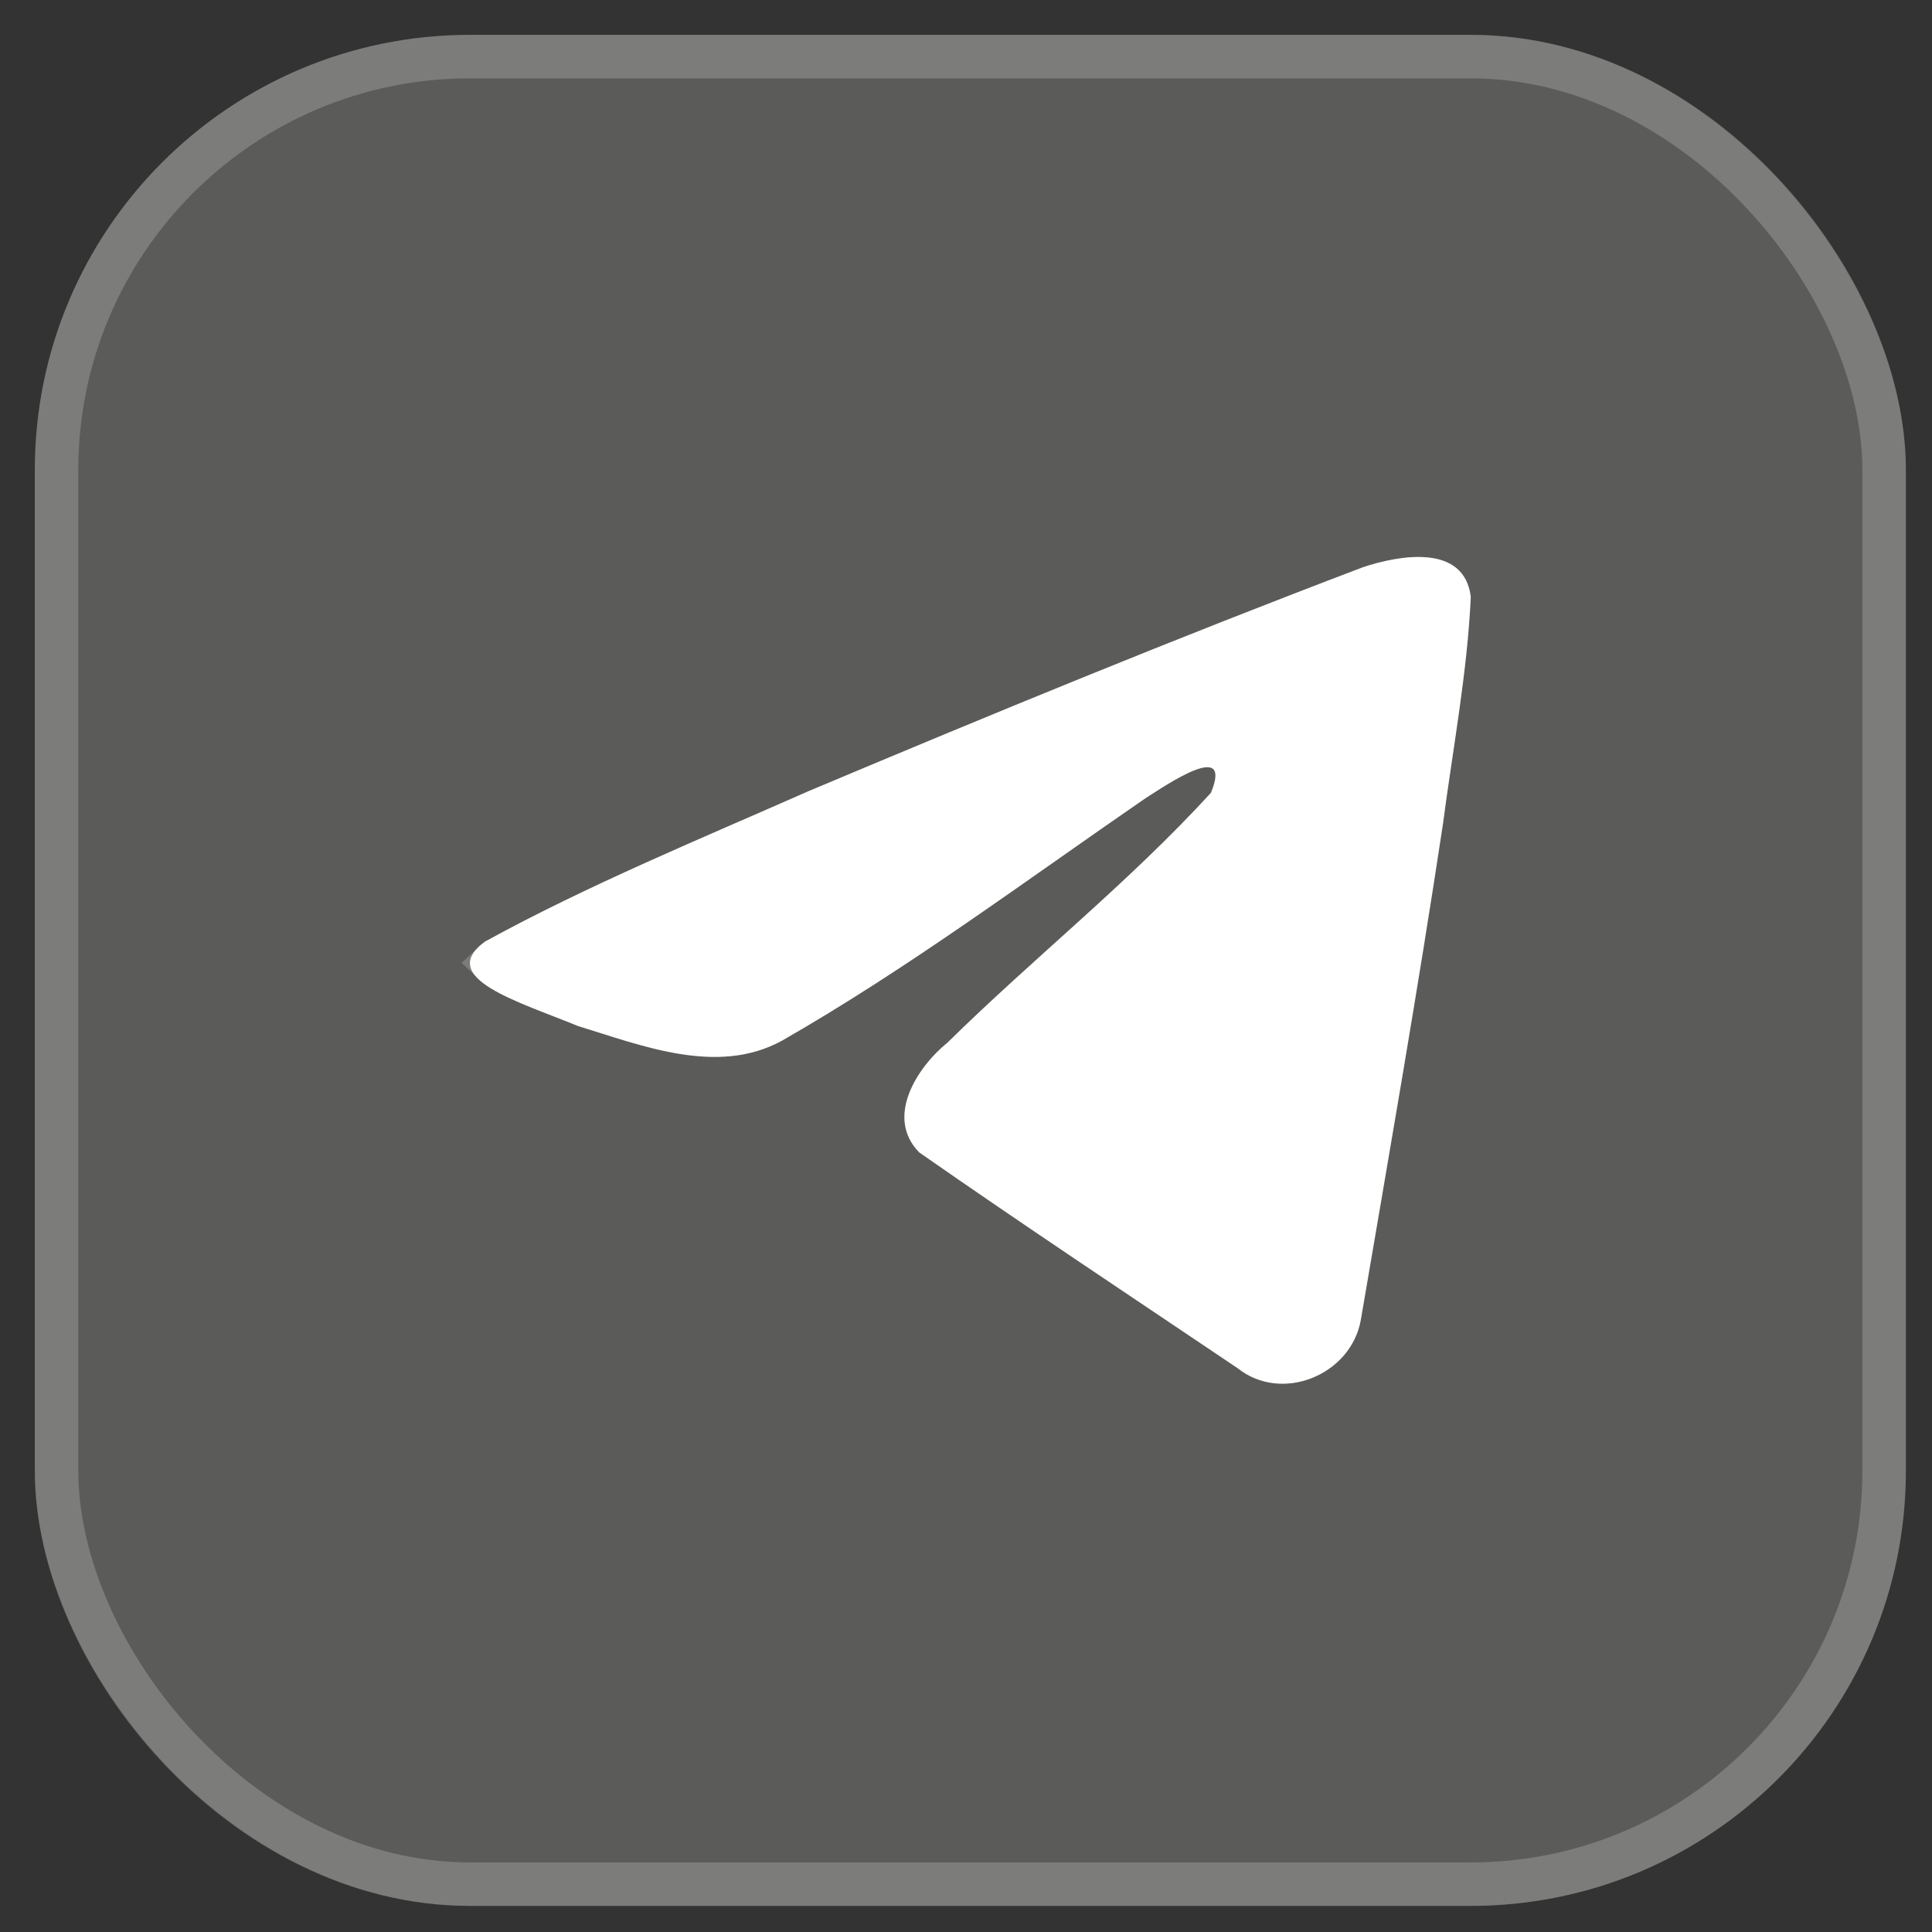 <?xml version="1.0" encoding="UTF-8"?> <svg xmlns="http://www.w3.org/2000/svg" width="37" height="37" viewBox="0 0 37 37" fill="none"><rect x="0" y="0" width="37" height="37" fill="#333333" stroke="none"/><rect x="0.667" y="0.667" width="35.833" height="35.833" rx="8.333" fill="#5B5B59"></rect><rect x="1.083" y="1.084" width="35" height="35" rx="7.917" stroke="white" stroke-opacity="0.2" stroke-width="0.833"></rect><path d="M9.289 18.032C11.25 16.955 13.439 16.055 15.484 15.152C19.003 13.671 22.535 12.217 26.103 10.863C26.797 10.632 28.044 10.406 28.167 11.432C28.1 12.885 27.824 14.329 27.635 15.773C27.156 18.948 26.601 22.113 26.061 25.278C25.874 26.332 24.55 26.878 23.703 26.203C21.667 24.832 19.615 23.473 17.605 22.07C16.947 21.402 17.558 20.444 18.146 19.967C19.823 18.319 21.601 16.919 23.19 15.185C23.619 14.152 22.352 15.023 21.934 15.289C19.639 16.867 17.399 18.542 14.979 19.928C13.742 20.607 12.302 20.027 11.066 19.648C9.958 19.191 8.334 18.73 9.289 18.032L9.289 18.032Z" fill="white"></path><path d="M27.306 11.091C27.463 11.107 27.564 11.149 27.625 11.199C27.673 11.239 27.724 11.308 27.747 11.453C27.678 12.869 27.413 14.256 27.222 15.719C26.743 18.886 26.191 22.041 25.65 25.205C25.516 25.968 24.547 26.342 23.963 25.877L23.936 25.857C21.91 24.492 19.877 23.147 17.884 21.756C17.718 21.575 17.697 21.362 17.798 21.094C17.909 20.798 18.155 20.496 18.408 20.291L18.424 20.278L18.438 20.265C19.268 19.448 20.122 18.695 20.98 17.917C21.835 17.143 22.689 16.348 23.497 15.467L23.547 15.412L23.575 15.345C23.636 15.198 23.682 15.052 23.692 14.913C23.703 14.776 23.681 14.573 23.515 14.421C23.356 14.276 23.165 14.27 23.056 14.279C22.939 14.289 22.824 14.325 22.73 14.361C22.364 14.502 21.895 14.821 21.71 14.938L21.698 14.946C19.386 16.535 17.176 18.189 14.778 19.564C14.272 19.842 13.707 19.873 13.088 19.773C12.46 19.672 11.84 19.45 11.199 19.253C10.936 19.145 10.6 19.019 10.343 18.915C10.052 18.797 9.802 18.685 9.621 18.574C9.537 18.523 9.48 18.479 9.444 18.444C9.461 18.428 9.484 18.407 9.518 18.382C11.448 17.324 13.598 16.441 15.646 15.536C19.159 14.058 22.682 12.606 26.239 11.256C26.568 11.147 26.983 11.057 27.306 11.091Z" stroke="white" stroke-opacity="0.2" stroke-width="0.833"></path></svg> 
